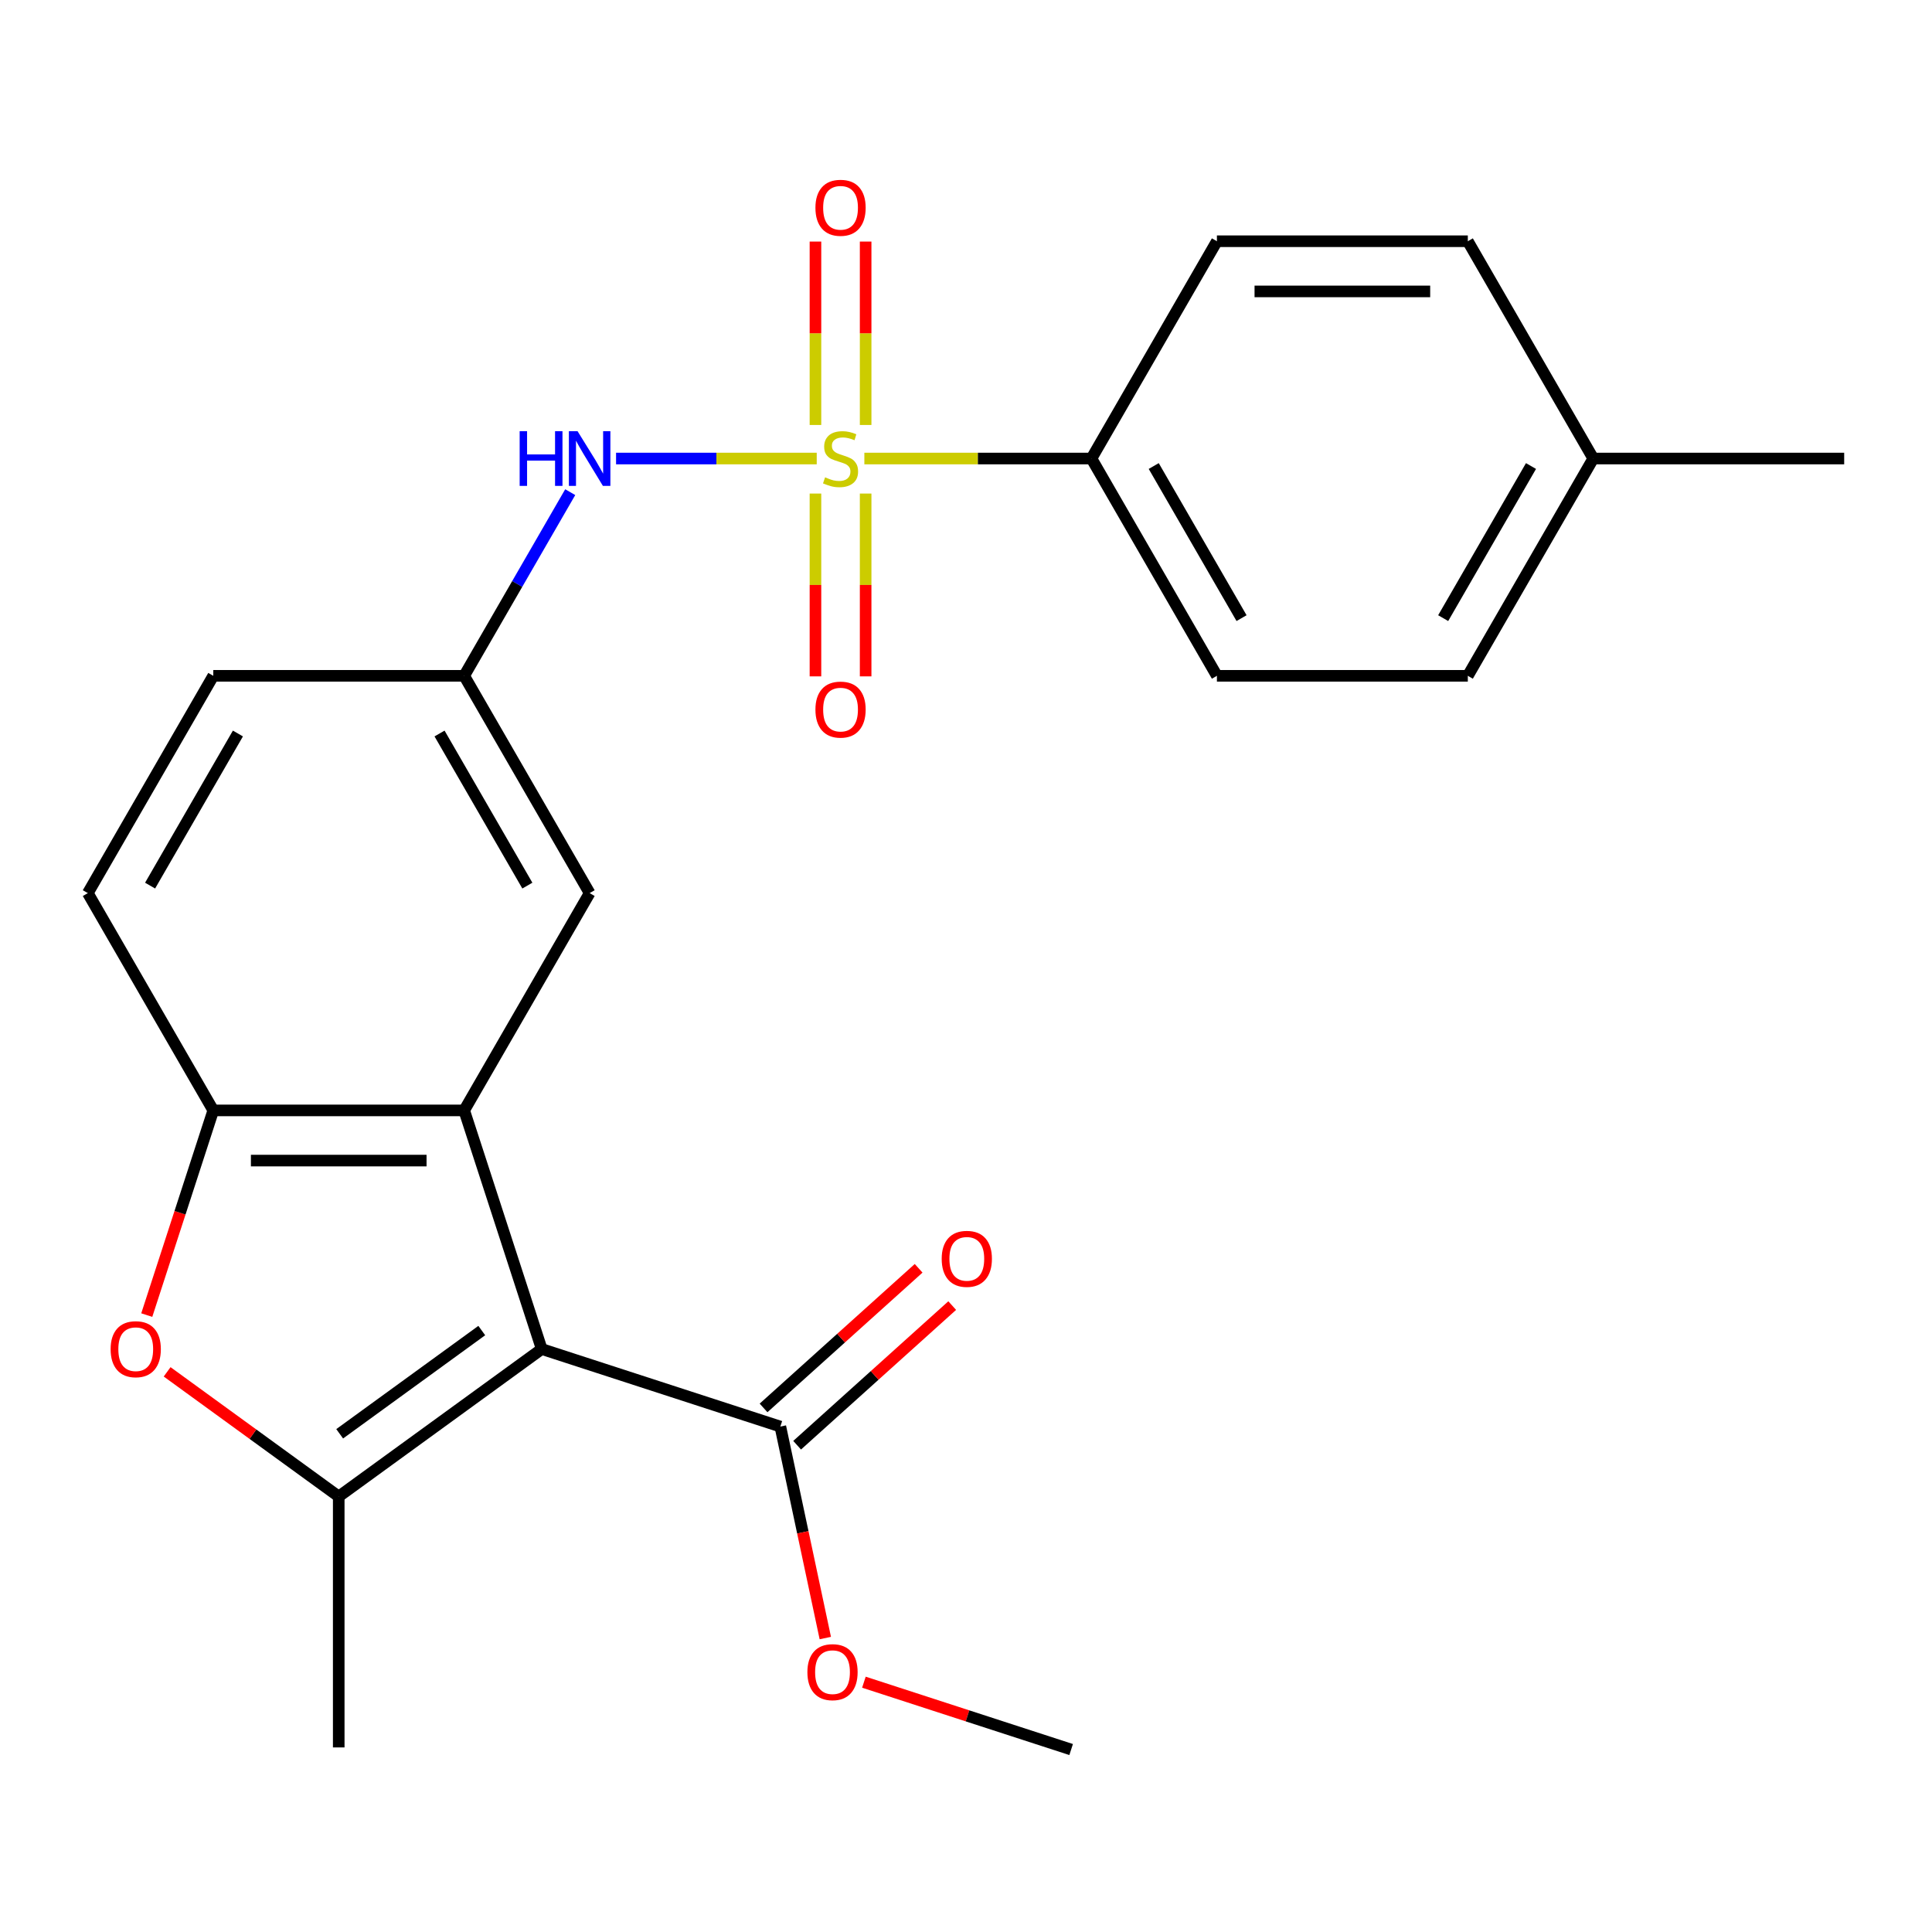 <?xml version='1.0' encoding='iso-8859-1'?>
<svg version='1.1' baseProfile='full'
              xmlns='http://www.w3.org/2000/svg'
                      xmlns:rdkit='http://www.rdkit.org/xml'
                      xmlns:xlink='http://www.w3.org/1999/xlink'
                  xml:space='preserve'
width='1000px' height='1000px' viewBox='0 0 1000 1000'>
<!-- END OF HEADER -->
<rect style='opacity:1.0;fill:#FFFFFF;stroke:none' width='1000' height='1000' x='0' y='0'> </rect>
<path class='bond-1' d='M 280.392,698.259 L 175.325,774.595' style='fill:none;fill-rule:evenodd;stroke:#000000;stroke-width:6px;stroke-linecap:butt;stroke-linejoin:miter;stroke-opacity:1' />
<path class='bond-1' d='M 249.365,688.696 L 175.818,742.131' style='fill:none;fill-rule:evenodd;stroke:#000000;stroke-width:6px;stroke-linecap:butt;stroke-linejoin:miter;stroke-opacity:1' />
<path class='bond-2' d='M 280.392,698.259 L 240.26,574.745' style='fill:none;fill-rule:evenodd;stroke:#000000;stroke-width:6px;stroke-linecap:butt;stroke-linejoin:miter;stroke-opacity:1' />
<path class='bond-5' d='M 280.392,698.259 L 403.906,738.391' style='fill:none;fill-rule:evenodd;stroke:#000000;stroke-width:6px;stroke-linecap:butt;stroke-linejoin:miter;stroke-opacity:1' />
<path class='bond-0' d='M 422.738,237.333 L 370.806,237.333' style='fill:none;fill-rule:evenodd;stroke:#CCCC00;stroke-width:6px;stroke-linecap:butt;stroke-linejoin:miter;stroke-opacity:1' />
<path class='bond-0' d='M 370.806,237.333 L 318.873,237.333' style='fill:none;fill-rule:evenodd;stroke:#0000FF;stroke-width:6px;stroke-linecap:butt;stroke-linejoin:miter;stroke-opacity:1' />
<path class='bond-7' d='M 447.392,237.333 L 506.163,237.333' style='fill:none;fill-rule:evenodd;stroke:#CCCC00;stroke-width:6px;stroke-linecap:butt;stroke-linejoin:miter;stroke-opacity:1' />
<path class='bond-7' d='M 506.163,237.333 L 564.935,237.333' style='fill:none;fill-rule:evenodd;stroke:#000000;stroke-width:6px;stroke-linecap:butt;stroke-linejoin:miter;stroke-opacity:1' />
<path class='bond-8' d='M 422.078,255.46 L 422.078,302.774' style='fill:none;fill-rule:evenodd;stroke:#CCCC00;stroke-width:6px;stroke-linecap:butt;stroke-linejoin:miter;stroke-opacity:1' />
<path class='bond-8' d='M 422.078,302.774 L 422.078,350.089' style='fill:none;fill-rule:evenodd;stroke:#FF0000;stroke-width:6px;stroke-linecap:butt;stroke-linejoin:miter;stroke-opacity:1' />
<path class='bond-8' d='M 448.052,255.46 L 448.052,302.774' style='fill:none;fill-rule:evenodd;stroke:#CCCC00;stroke-width:6px;stroke-linecap:butt;stroke-linejoin:miter;stroke-opacity:1' />
<path class='bond-8' d='M 448.052,302.774 L 448.052,350.089' style='fill:none;fill-rule:evenodd;stroke:#FF0000;stroke-width:6px;stroke-linecap:butt;stroke-linejoin:miter;stroke-opacity:1' />
<path class='bond-9' d='M 448.052,219.966 L 448.052,172.501' style='fill:none;fill-rule:evenodd;stroke:#CCCC00;stroke-width:6px;stroke-linecap:butt;stroke-linejoin:miter;stroke-opacity:1' />
<path class='bond-9' d='M 448.052,172.501 L 448.052,125.035' style='fill:none;fill-rule:evenodd;stroke:#FF0000;stroke-width:6px;stroke-linecap:butt;stroke-linejoin:miter;stroke-opacity:1' />
<path class='bond-9' d='M 422.078,219.966 L 422.078,172.501' style='fill:none;fill-rule:evenodd;stroke:#CCCC00;stroke-width:6px;stroke-linecap:butt;stroke-linejoin:miter;stroke-opacity:1' />
<path class='bond-9' d='M 422.078,172.501 L 422.078,125.035' style='fill:none;fill-rule:evenodd;stroke:#FF0000;stroke-width:6px;stroke-linecap:butt;stroke-linejoin:miter;stroke-opacity:1' />
<path class='bond-3' d='M 175.325,774.595 L 130.914,742.329' style='fill:none;fill-rule:evenodd;stroke:#000000;stroke-width:6px;stroke-linecap:butt;stroke-linejoin:miter;stroke-opacity:1' />
<path class='bond-3' d='M 130.914,742.329 L 86.504,710.063' style='fill:none;fill-rule:evenodd;stroke:#FF0000;stroke-width:6px;stroke-linecap:butt;stroke-linejoin:miter;stroke-opacity:1' />
<path class='bond-18' d='M 175.325,774.595 L 175.325,904.465' style='fill:none;fill-rule:evenodd;stroke:#000000;stroke-width:6px;stroke-linecap:butt;stroke-linejoin:miter;stroke-opacity:1' />
<path class='bond-4' d='M 240.26,574.745 L 110.39,574.745' style='fill:none;fill-rule:evenodd;stroke:#000000;stroke-width:6px;stroke-linecap:butt;stroke-linejoin:miter;stroke-opacity:1' />
<path class='bond-4' d='M 220.779,600.719 L 129.87,600.719' style='fill:none;fill-rule:evenodd;stroke:#000000;stroke-width:6px;stroke-linecap:butt;stroke-linejoin:miter;stroke-opacity:1' />
<path class='bond-10' d='M 240.26,574.745 L 305.195,462.274' style='fill:none;fill-rule:evenodd;stroke:#000000;stroke-width:6px;stroke-linecap:butt;stroke-linejoin:miter;stroke-opacity:1' />
<path class='bond-24' d='M 75.965,680.692 L 93.177,627.719' style='fill:none;fill-rule:evenodd;stroke:#FF0000;stroke-width:6px;stroke-linecap:butt;stroke-linejoin:miter;stroke-opacity:1' />
<path class='bond-24' d='M 93.177,627.719 L 110.39,574.745' style='fill:none;fill-rule:evenodd;stroke:#000000;stroke-width:6px;stroke-linecap:butt;stroke-linejoin:miter;stroke-opacity:1' />
<path class='bond-13' d='M 110.39,574.745 L 45.455,462.274' style='fill:none;fill-rule:evenodd;stroke:#000000;stroke-width:6px;stroke-linecap:butt;stroke-linejoin:miter;stroke-opacity:1' />
<path class='bond-12' d='M 412.596,748.042 L 452.728,711.907' style='fill:none;fill-rule:evenodd;stroke:#000000;stroke-width:6px;stroke-linecap:butt;stroke-linejoin:miter;stroke-opacity:1' />
<path class='bond-12' d='M 452.728,711.907 L 492.861,675.771' style='fill:none;fill-rule:evenodd;stroke:#FF0000;stroke-width:6px;stroke-linecap:butt;stroke-linejoin:miter;stroke-opacity:1' />
<path class='bond-12' d='M 395.216,728.74 L 435.348,692.604' style='fill:none;fill-rule:evenodd;stroke:#000000;stroke-width:6px;stroke-linecap:butt;stroke-linejoin:miter;stroke-opacity:1' />
<path class='bond-12' d='M 435.348,692.604 L 475.481,656.469' style='fill:none;fill-rule:evenodd;stroke:#FF0000;stroke-width:6px;stroke-linecap:butt;stroke-linejoin:miter;stroke-opacity:1' />
<path class='bond-16' d='M 403.906,738.391 L 415.539,793.124' style='fill:none;fill-rule:evenodd;stroke:#000000;stroke-width:6px;stroke-linecap:butt;stroke-linejoin:miter;stroke-opacity:1' />
<path class='bond-16' d='M 415.539,793.124 L 427.173,847.857' style='fill:none;fill-rule:evenodd;stroke:#FF0000;stroke-width:6px;stroke-linecap:butt;stroke-linejoin:miter;stroke-opacity:1' />
<path class='bond-6' d='M 295.145,254.74 L 267.702,302.272' style='fill:none;fill-rule:evenodd;stroke:#0000FF;stroke-width:6px;stroke-linecap:butt;stroke-linejoin:miter;stroke-opacity:1' />
<path class='bond-6' d='M 267.702,302.272 L 240.26,349.804' style='fill:none;fill-rule:evenodd;stroke:#000000;stroke-width:6px;stroke-linecap:butt;stroke-linejoin:miter;stroke-opacity:1' />
<path class='bond-14' d='M 564.935,237.333 L 629.87,349.804' style='fill:none;fill-rule:evenodd;stroke:#000000;stroke-width:6px;stroke-linecap:butt;stroke-linejoin:miter;stroke-opacity:1' />
<path class='bond-14' d='M 597.169,241.216 L 642.624,319.946' style='fill:none;fill-rule:evenodd;stroke:#000000;stroke-width:6px;stroke-linecap:butt;stroke-linejoin:miter;stroke-opacity:1' />
<path class='bond-15' d='M 564.935,237.333 L 629.87,124.862' style='fill:none;fill-rule:evenodd;stroke:#000000;stroke-width:6px;stroke-linecap:butt;stroke-linejoin:miter;stroke-opacity:1' />
<path class='bond-11' d='M 305.195,462.274 L 240.26,349.804' style='fill:none;fill-rule:evenodd;stroke:#000000;stroke-width:6px;stroke-linecap:butt;stroke-linejoin:miter;stroke-opacity:1' />
<path class='bond-11' d='M 272.96,458.391 L 227.506,379.661' style='fill:none;fill-rule:evenodd;stroke:#000000;stroke-width:6px;stroke-linecap:butt;stroke-linejoin:miter;stroke-opacity:1' />
<path class='bond-17' d='M 240.26,349.804 L 110.39,349.804' style='fill:none;fill-rule:evenodd;stroke:#000000;stroke-width:6px;stroke-linecap:butt;stroke-linejoin:miter;stroke-opacity:1' />
<path class='bond-25' d='M 45.455,462.274 L 110.39,349.804' style='fill:none;fill-rule:evenodd;stroke:#000000;stroke-width:6px;stroke-linecap:butt;stroke-linejoin:miter;stroke-opacity:1' />
<path class='bond-25' d='M 77.689,458.391 L 123.144,379.661' style='fill:none;fill-rule:evenodd;stroke:#000000;stroke-width:6px;stroke-linecap:butt;stroke-linejoin:miter;stroke-opacity:1' />
<path class='bond-20' d='M 629.87,349.804 L 759.74,349.804' style='fill:none;fill-rule:evenodd;stroke:#000000;stroke-width:6px;stroke-linecap:butt;stroke-linejoin:miter;stroke-opacity:1' />
<path class='bond-19' d='M 629.87,124.862 L 759.74,124.862' style='fill:none;fill-rule:evenodd;stroke:#000000;stroke-width:6px;stroke-linecap:butt;stroke-linejoin:miter;stroke-opacity:1' />
<path class='bond-19' d='M 649.351,150.836 L 740.26,150.836' style='fill:none;fill-rule:evenodd;stroke:#000000;stroke-width:6px;stroke-linecap:butt;stroke-linejoin:miter;stroke-opacity:1' />
<path class='bond-23' d='M 447.154,870.702 L 500.787,888.129' style='fill:none;fill-rule:evenodd;stroke:#FF0000;stroke-width:6px;stroke-linecap:butt;stroke-linejoin:miter;stroke-opacity:1' />
<path class='bond-23' d='M 500.787,888.129 L 554.421,905.555' style='fill:none;fill-rule:evenodd;stroke:#000000;stroke-width:6px;stroke-linecap:butt;stroke-linejoin:miter;stroke-opacity:1' />
<path class='bond-21' d='M 759.74,124.862 L 824.675,237.333' style='fill:none;fill-rule:evenodd;stroke:#000000;stroke-width:6px;stroke-linecap:butt;stroke-linejoin:miter;stroke-opacity:1' />
<path class='bond-26' d='M 759.74,349.804 L 824.675,237.333' style='fill:none;fill-rule:evenodd;stroke:#000000;stroke-width:6px;stroke-linecap:butt;stroke-linejoin:miter;stroke-opacity:1' />
<path class='bond-26' d='M 746.986,319.946 L 792.441,241.216' style='fill:none;fill-rule:evenodd;stroke:#000000;stroke-width:6px;stroke-linecap:butt;stroke-linejoin:miter;stroke-opacity:1' />
<path class='bond-22' d='M 824.675,237.333 L 954.545,237.333' style='fill:none;fill-rule:evenodd;stroke:#000000;stroke-width:6px;stroke-linecap:butt;stroke-linejoin:miter;stroke-opacity:1' />
<path  class='atom-1' d='M 427.065 247.053
Q 427.385 247.173, 428.705 247.733
Q 430.025 248.293, 431.465 248.653
Q 432.945 248.973, 434.385 248.973
Q 437.065 248.973, 438.625 247.693
Q 440.185 246.373, 440.185 244.093
Q 440.185 242.533, 439.385 241.573
Q 438.625 240.613, 437.425 240.093
Q 436.225 239.573, 434.225 238.973
Q 431.705 238.213, 430.185 237.493
Q 428.705 236.773, 427.625 235.253
Q 426.585 233.733, 426.585 231.173
Q 426.585 227.613, 428.985 225.413
Q 431.425 223.213, 436.225 223.213
Q 439.505 223.213, 443.225 224.773
L 442.305 227.853
Q 438.905 226.453, 436.345 226.453
Q 433.585 226.453, 432.065 227.613
Q 430.545 228.733, 430.585 230.693
Q 430.585 232.213, 431.345 233.133
Q 432.145 234.053, 433.265 234.573
Q 434.425 235.093, 436.345 235.693
Q 438.905 236.493, 440.425 237.293
Q 441.945 238.093, 443.025 239.733
Q 444.145 241.333, 444.145 244.093
Q 444.145 248.013, 441.505 250.133
Q 438.905 252.213, 434.545 252.213
Q 432.025 252.213, 430.105 251.653
Q 428.225 251.133, 425.985 250.213
L 427.065 247.053
' fill='#CCCC00'/>
<path  class='atom-4' d='M 57.258 698.339
Q 57.258 691.539, 60.617 687.739
Q 63.977 683.939, 70.257 683.939
Q 76.537 683.939, 79.897 687.739
Q 83.257 691.539, 83.257 698.339
Q 83.257 705.219, 79.858 709.139
Q 76.457 713.019, 70.257 713.019
Q 64.017 713.019, 60.617 709.139
Q 57.258 705.259, 57.258 698.339
M 70.257 709.819
Q 74.578 709.819, 76.897 706.939
Q 79.257 704.019, 79.257 698.339
Q 79.257 692.779, 76.897 689.979
Q 74.578 687.139, 70.257 687.139
Q 65.938 687.139, 63.578 689.939
Q 61.258 692.739, 61.258 698.339
Q 61.258 704.059, 63.578 706.939
Q 65.938 709.819, 70.257 709.819
' fill='#FF0000'/>
<path  class='atom-7' d='M 268.975 223.173
L 272.815 223.173
L 272.815 235.213
L 287.295 235.213
L 287.295 223.173
L 291.135 223.173
L 291.135 251.493
L 287.295 251.493
L 287.295 238.413
L 272.815 238.413
L 272.815 251.493
L 268.975 251.493
L 268.975 223.173
' fill='#0000FF'/>
<path  class='atom-7' d='M 298.935 223.173
L 308.215 238.173
Q 309.135 239.653, 310.615 242.333
Q 312.095 245.013, 312.175 245.173
L 312.175 223.173
L 315.935 223.173
L 315.935 251.493
L 312.055 251.493
L 302.095 235.093
Q 300.935 233.173, 299.695 230.973
Q 298.495 228.773, 298.135 228.093
L 298.135 251.493
L 294.455 251.493
L 294.455 223.173
L 298.935 223.173
' fill='#0000FF'/>
<path  class='atom-9' d='M 422.065 367.283
Q 422.065 360.483, 425.425 356.683
Q 428.785 352.883, 435.065 352.883
Q 441.345 352.883, 444.705 356.683
Q 448.065 360.483, 448.065 367.283
Q 448.065 374.163, 444.665 378.083
Q 441.265 381.963, 435.065 381.963
Q 428.825 381.963, 425.425 378.083
Q 422.065 374.203, 422.065 367.283
M 435.065 378.763
Q 439.385 378.763, 441.705 375.883
Q 444.065 372.963, 444.065 367.283
Q 444.065 361.723, 441.705 358.923
Q 439.385 356.083, 435.065 356.083
Q 430.745 356.083, 428.385 358.883
Q 426.065 361.683, 426.065 367.283
Q 426.065 373.003, 428.385 375.883
Q 430.745 378.763, 435.065 378.763
' fill='#FF0000'/>
<path  class='atom-10' d='M 422.065 107.543
Q 422.065 100.743, 425.425 96.943
Q 428.785 93.143, 435.065 93.143
Q 441.345 93.143, 444.705 96.943
Q 448.065 100.743, 448.065 107.543
Q 448.065 114.423, 444.665 118.343
Q 441.265 122.223, 435.065 122.223
Q 428.825 122.223, 425.425 118.343
Q 422.065 114.463, 422.065 107.543
M 435.065 119.023
Q 439.385 119.023, 441.705 116.143
Q 444.065 113.223, 444.065 107.543
Q 444.065 101.983, 441.705 99.183
Q 439.385 96.343, 435.065 96.343
Q 430.745 96.343, 428.385 99.143
Q 426.065 101.943, 426.065 107.543
Q 426.065 113.263, 428.385 116.143
Q 430.745 119.023, 435.065 119.023
' fill='#FF0000'/>
<path  class='atom-13' d='M 487.418 651.571
Q 487.418 644.771, 490.778 640.971
Q 494.138 637.171, 500.418 637.171
Q 506.698 637.171, 510.058 640.971
Q 513.418 644.771, 513.418 651.571
Q 513.418 658.451, 510.018 662.371
Q 506.618 666.251, 500.418 666.251
Q 494.178 666.251, 490.778 662.371
Q 487.418 658.491, 487.418 651.571
M 500.418 663.051
Q 504.738 663.051, 507.058 660.171
Q 509.418 657.251, 509.418 651.571
Q 509.418 646.011, 507.058 643.211
Q 504.738 640.371, 500.418 640.371
Q 496.098 640.371, 493.738 643.171
Q 491.418 645.971, 491.418 651.571
Q 491.418 657.291, 493.738 660.171
Q 496.098 663.051, 500.418 663.051
' fill='#FF0000'/>
<path  class='atom-17' d='M 417.907 865.503
Q 417.907 858.703, 421.267 854.903
Q 424.627 851.103, 430.907 851.103
Q 437.187 851.103, 440.547 854.903
Q 443.907 858.703, 443.907 865.503
Q 443.907 872.383, 440.507 876.303
Q 437.107 880.183, 430.907 880.183
Q 424.667 880.183, 421.267 876.303
Q 417.907 872.423, 417.907 865.503
M 430.907 876.983
Q 435.227 876.983, 437.547 874.103
Q 439.907 871.183, 439.907 865.503
Q 439.907 859.943, 437.547 857.143
Q 435.227 854.303, 430.907 854.303
Q 426.587 854.303, 424.227 857.103
Q 421.907 859.903, 421.907 865.503
Q 421.907 871.223, 424.227 874.103
Q 426.587 876.983, 430.907 876.983
' fill='#FF0000'/>
</svg>
